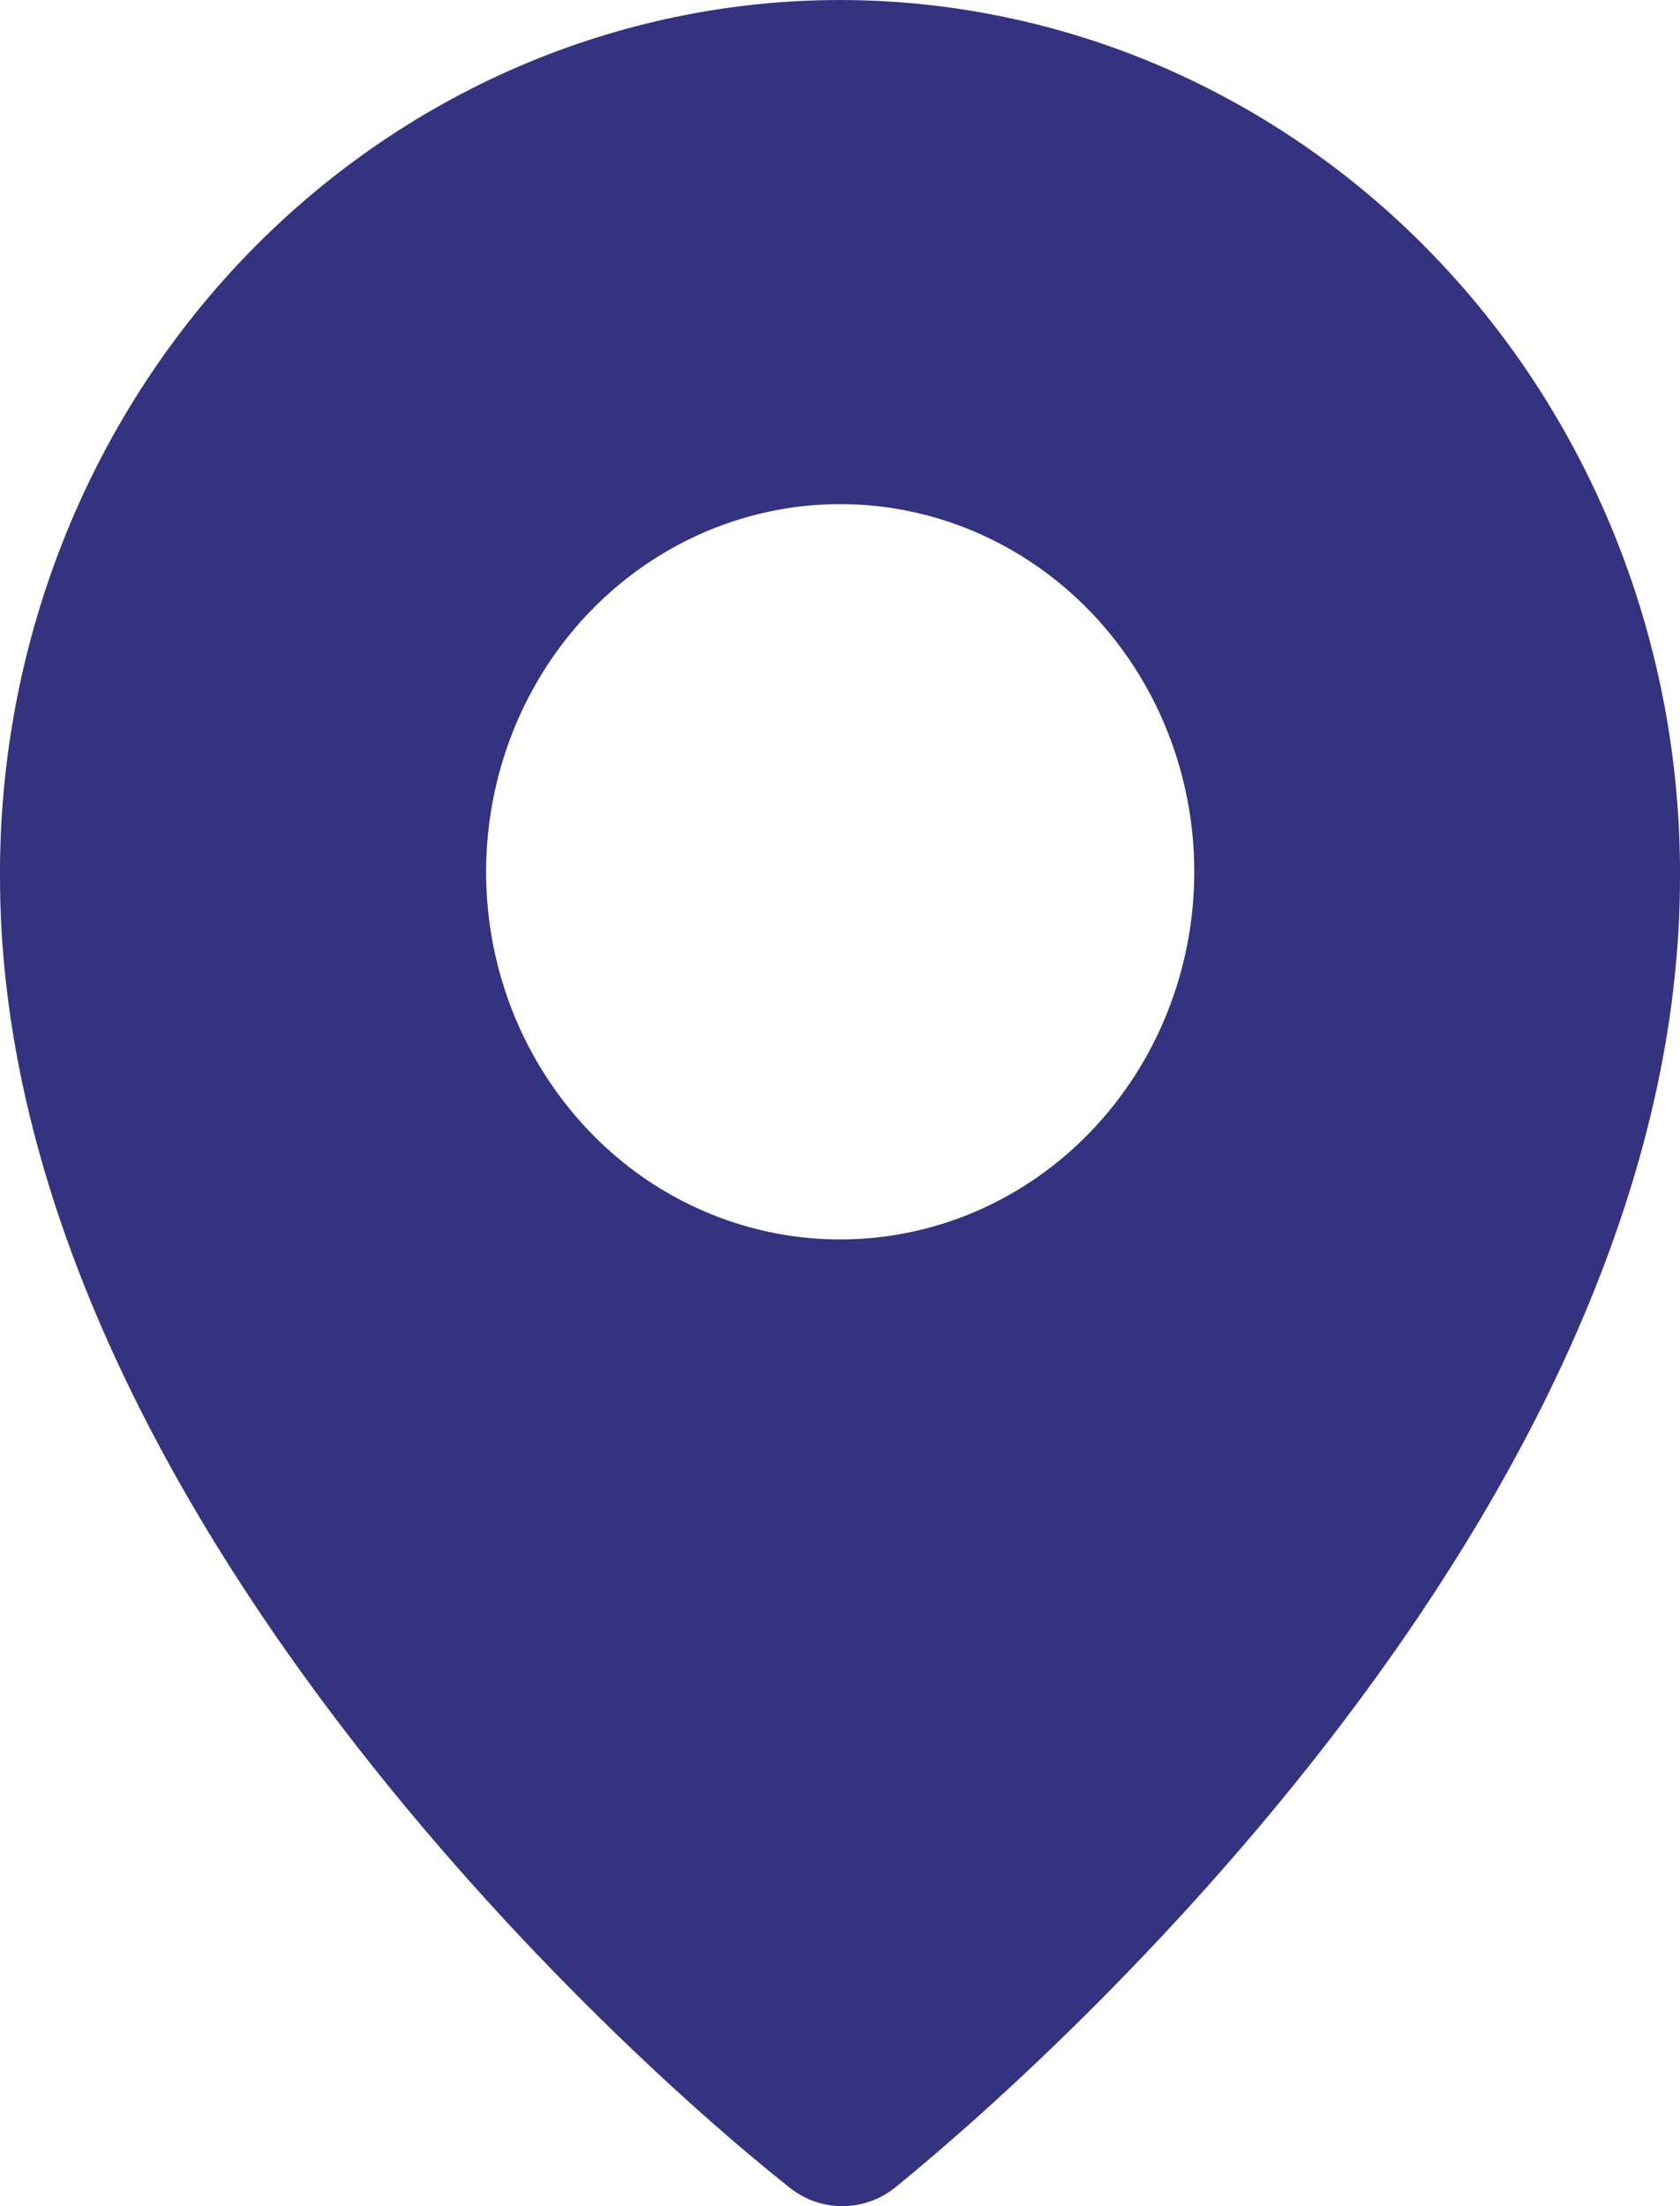 <svg width="16" height="21" viewBox="0 0 16 21" fill="none" xmlns="http://www.w3.org/2000/svg">
<path d="M8.002 0C6.948 0 5.904 0.217 4.931 0.637C3.958 1.057 3.074 1.673 2.33 2.448C1.587 3.224 0.998 4.144 0.598 5.157C0.199 6.169 -0.005 7.253 8.59429e-05 8.347C8.59429e-05 14.115 5.732 19.404 7.496 20.804C7.644 20.931 7.83 21 8.022 21C8.214 21 8.4 20.931 8.548 20.804C10.315 19.362 16 14.115 16 8.347C16.005 7.254 15.802 6.17 15.402 5.157C15.002 4.145 14.414 3.225 13.671 2.45C12.928 1.674 12.044 1.059 11.072 0.638C10.099 0.218 9.055 0.001 8.002 0ZM8.002 11.798C7.335 11.798 6.683 11.593 6.128 11.209C5.574 10.824 5.142 10.277 4.886 9.638C4.631 8.998 4.564 8.294 4.695 7.616C4.825 6.937 5.146 6.313 5.617 5.824C6.089 5.334 6.69 5.001 7.344 4.866C7.998 4.731 8.676 4.8 9.292 5.065C9.908 5.33 10.435 5.778 10.805 6.354C11.176 6.929 11.374 7.606 11.374 8.298C11.374 9.227 11.018 10.117 10.386 10.773C9.754 11.43 8.896 11.798 8.002 11.798Z" fill="#333380"/>
</svg>
